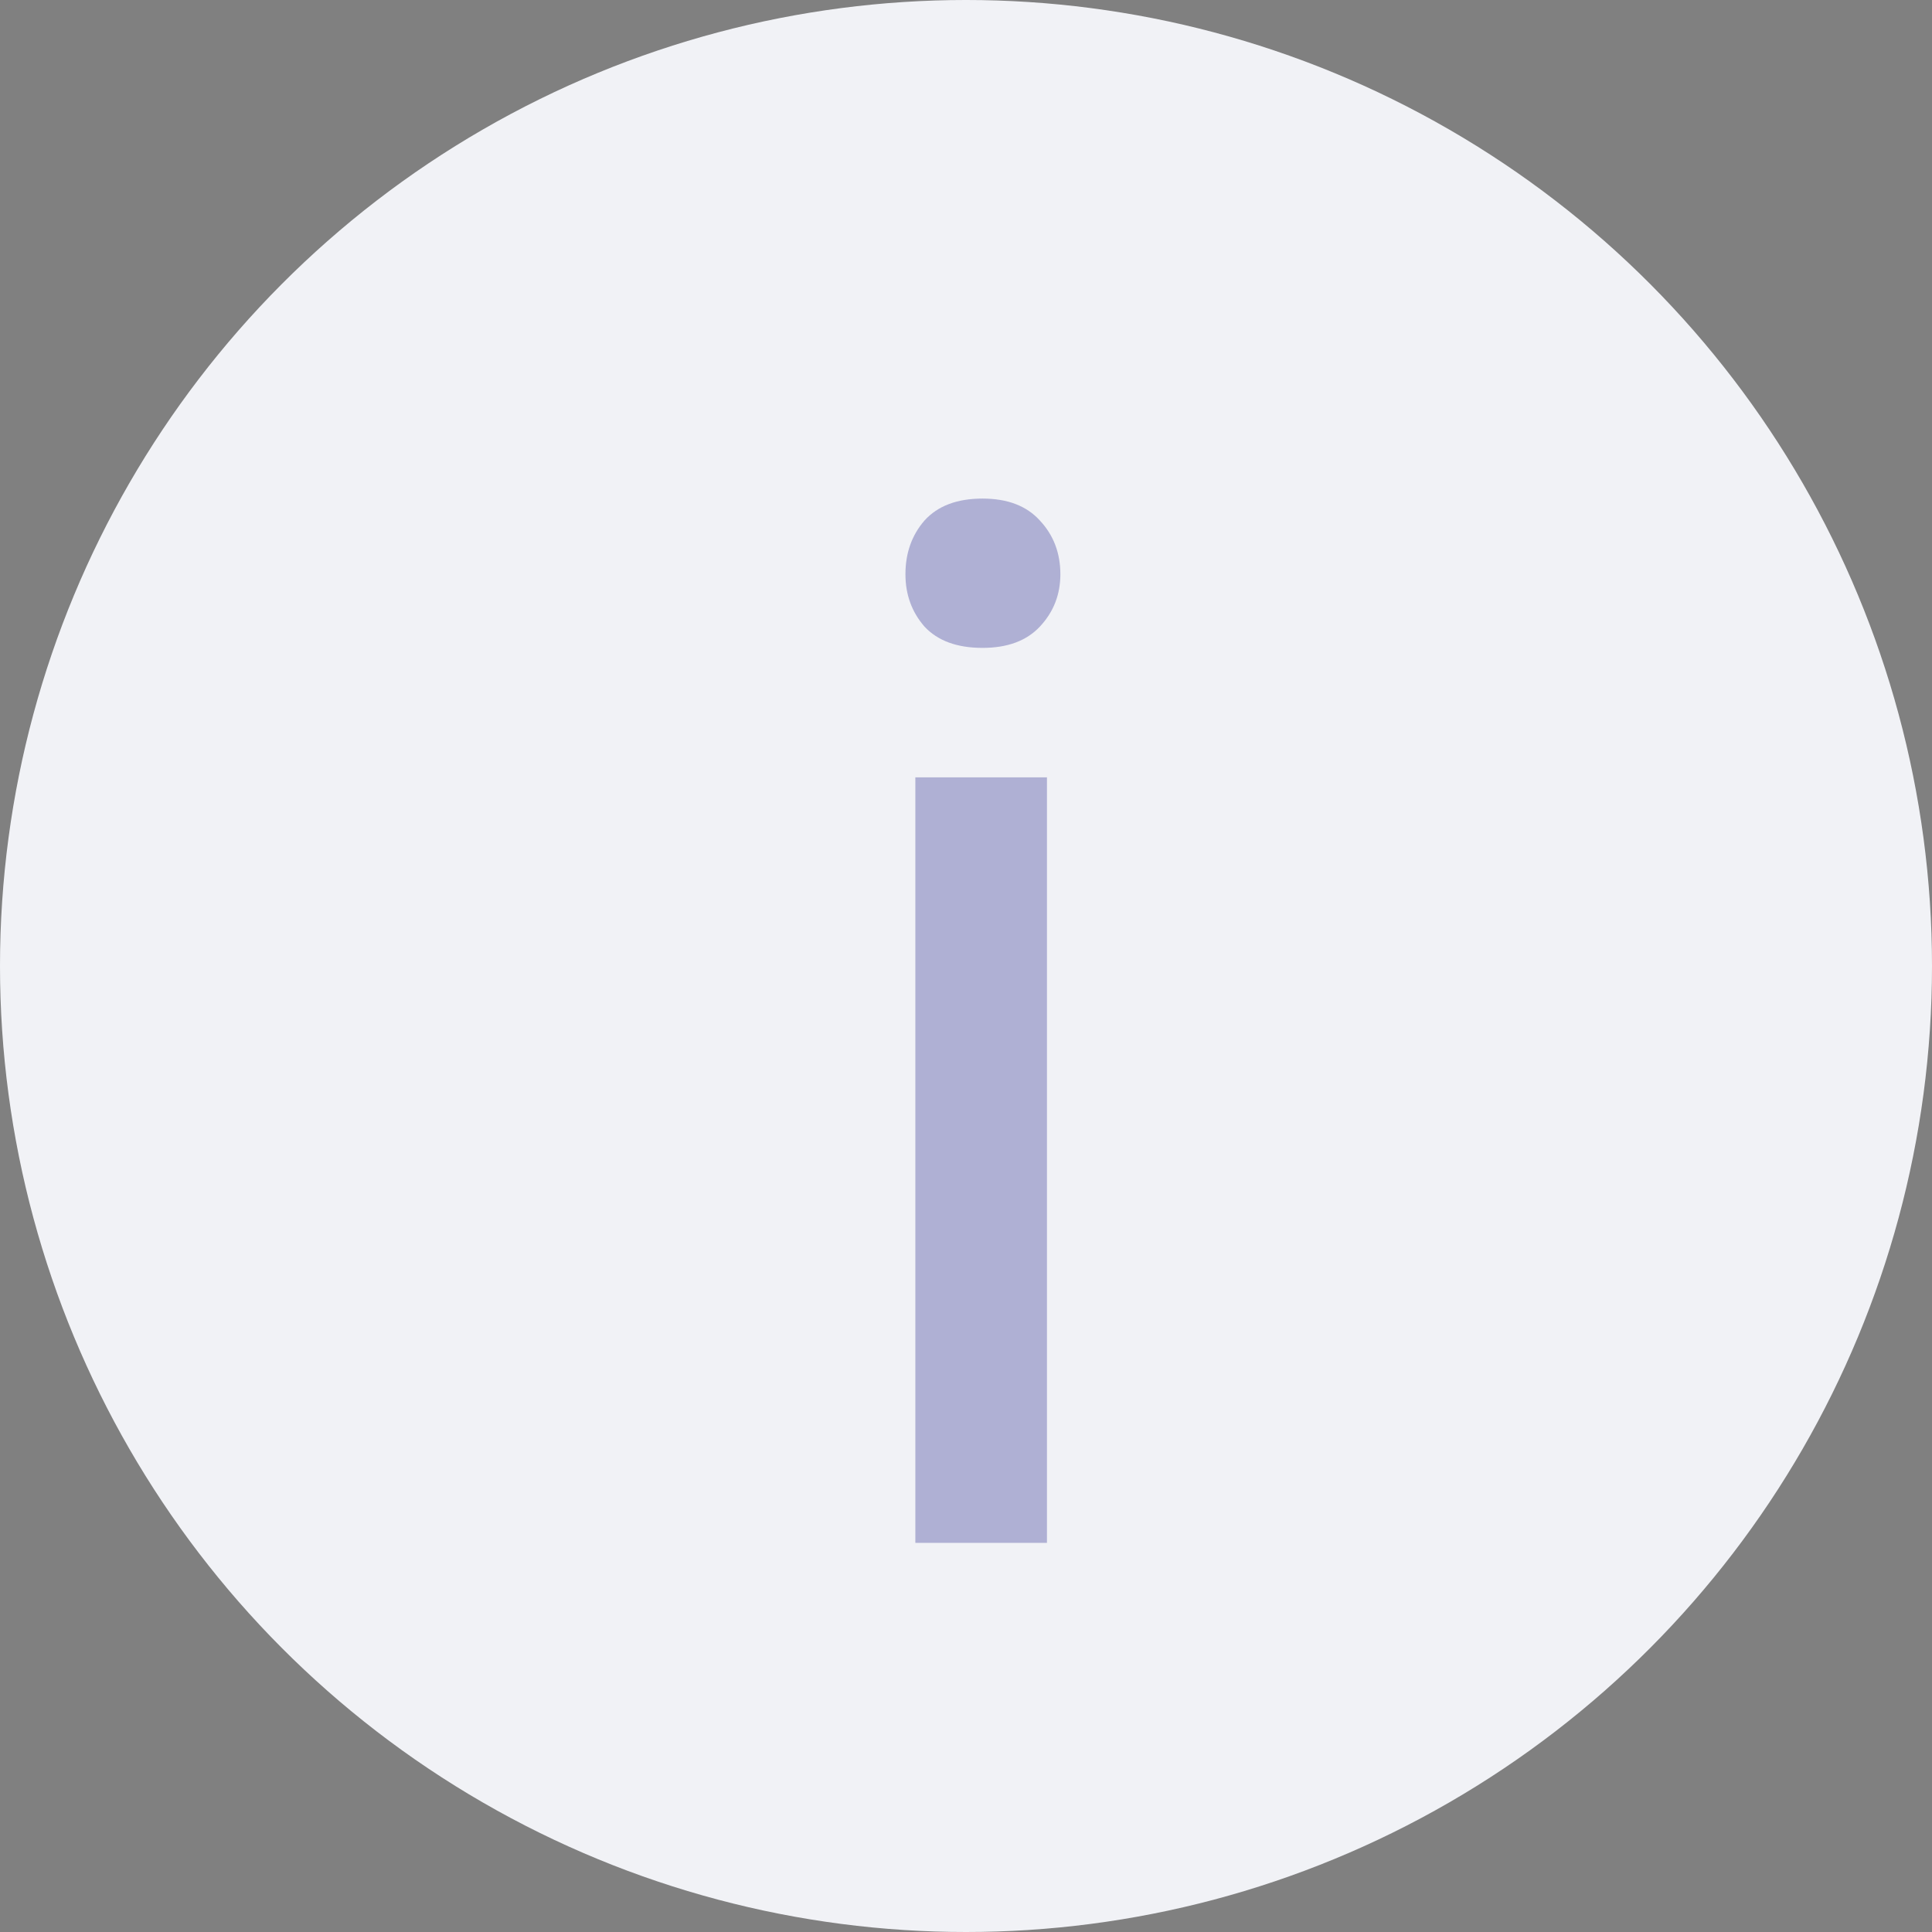 <svg xmlns="http://www.w3.org/2000/svg" width="32" height="32" fill="none"><rect width="100%" height="100%" fill="#808080" stroke="none"/><circle cx="16" cy="16" r="16" fill="#f1f2f6"/><path opacity=".3" d="M17.341 12.875v12.68h-2.18v-12.68h2.18zm-2.344-3.363c0-.352.105-.648.316-.891.219-.242.539-.363.961-.363.414 0 .73.121.949.363.227.242.34.539.34.891 0 .336-.113.625-.34.867-.219.234-.535.352-.949.352-.422 0-.742-.117-.961-.352-.211-.242-.316-.531-.316-.867z" fill="#171782"/></svg>